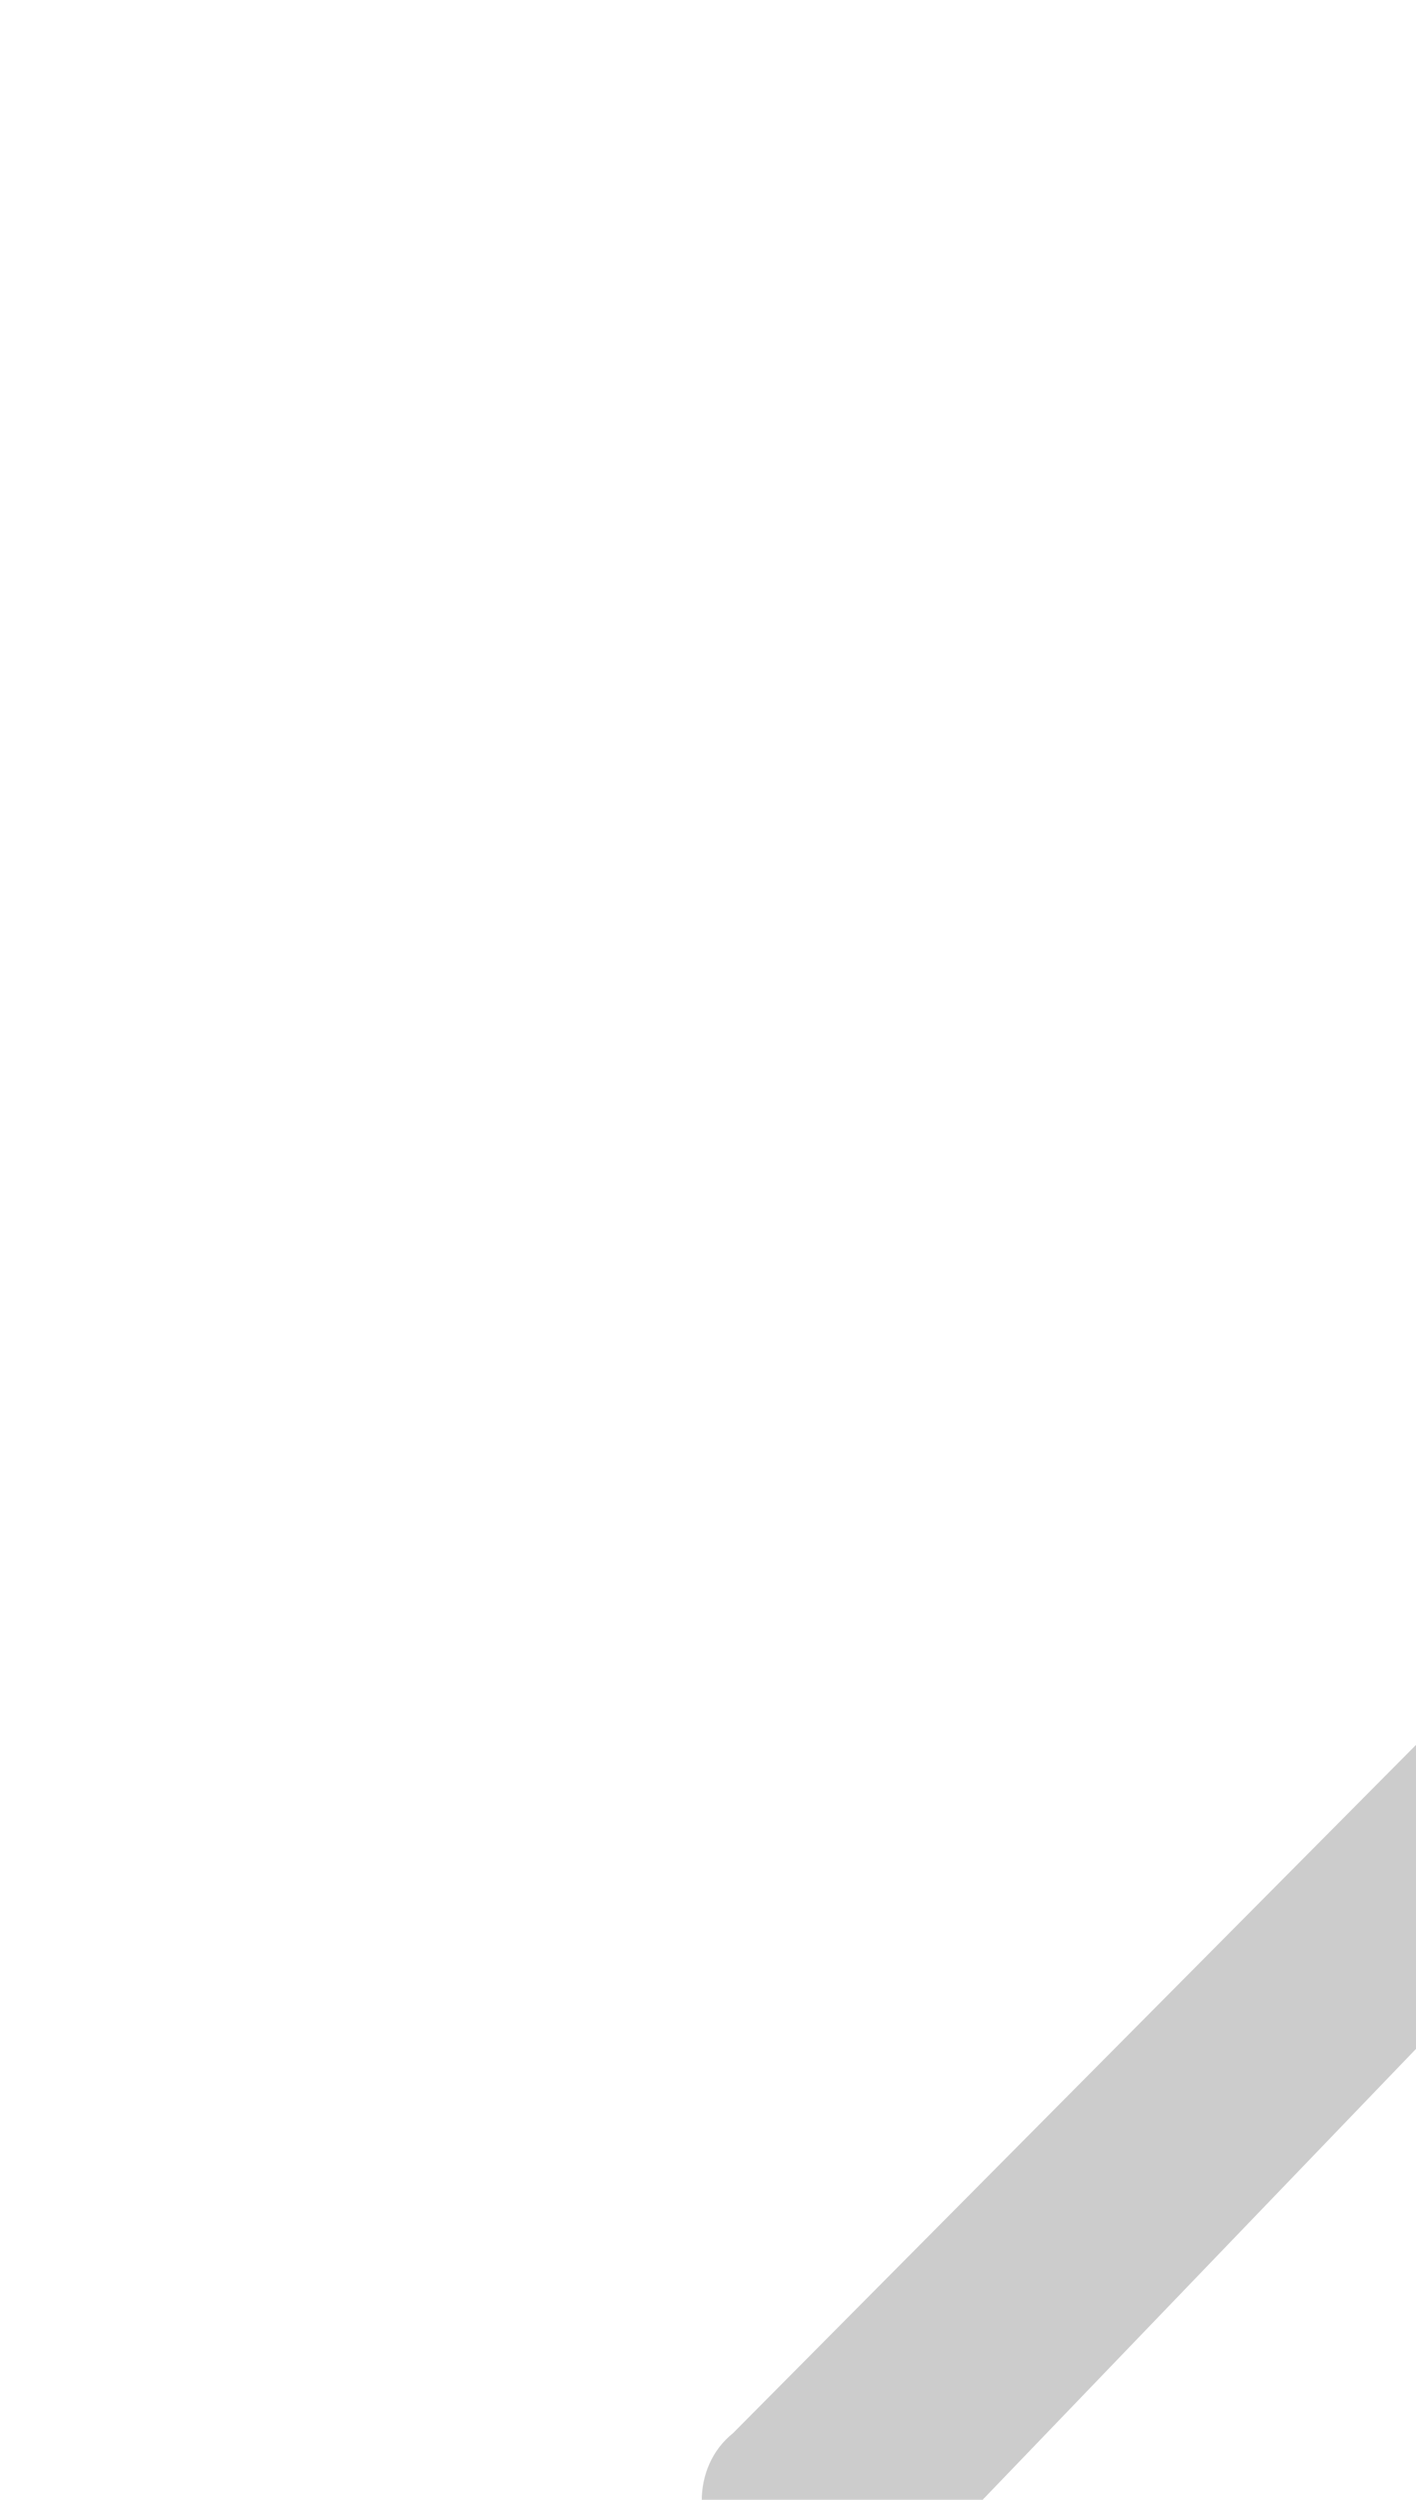 <?xml version="1.0" encoding="utf-8"?>
<!-- Generator: Adobe Illustrator 19.1.0, SVG Export Plug-In . SVG Version: 6.00 Build 0)  -->
<svg version="1.1" id="Layer_1" xmlns="http://www.w3.org/2000/svg" xmlns:xlink="http://www.w3.org/1999/xlink" x="0px" y="0px"
	 viewBox="-150 115 17 30" style="enable-background:new -150 115 17 30;" xml:space="preserve">
<style type="text/css">
	.st0{opacity:0.2;}
</style>
<g class="st0">
	<path d="M-125.8,158c0.5,0.5,0.5,1.3,0,1.7c-0.5,0.5-1.3,0.5-1.7,0l-13.7-13.8c-0.5-0.5-0.5-1.3,0-1.7l13.7-13.8
		c0.4-0.5,1.2-0.5,1.7,0c0.5,0.4,0.5,1.2,0,1.7l-12.5,13L-125.8,158z"/>
</g>
</svg>
